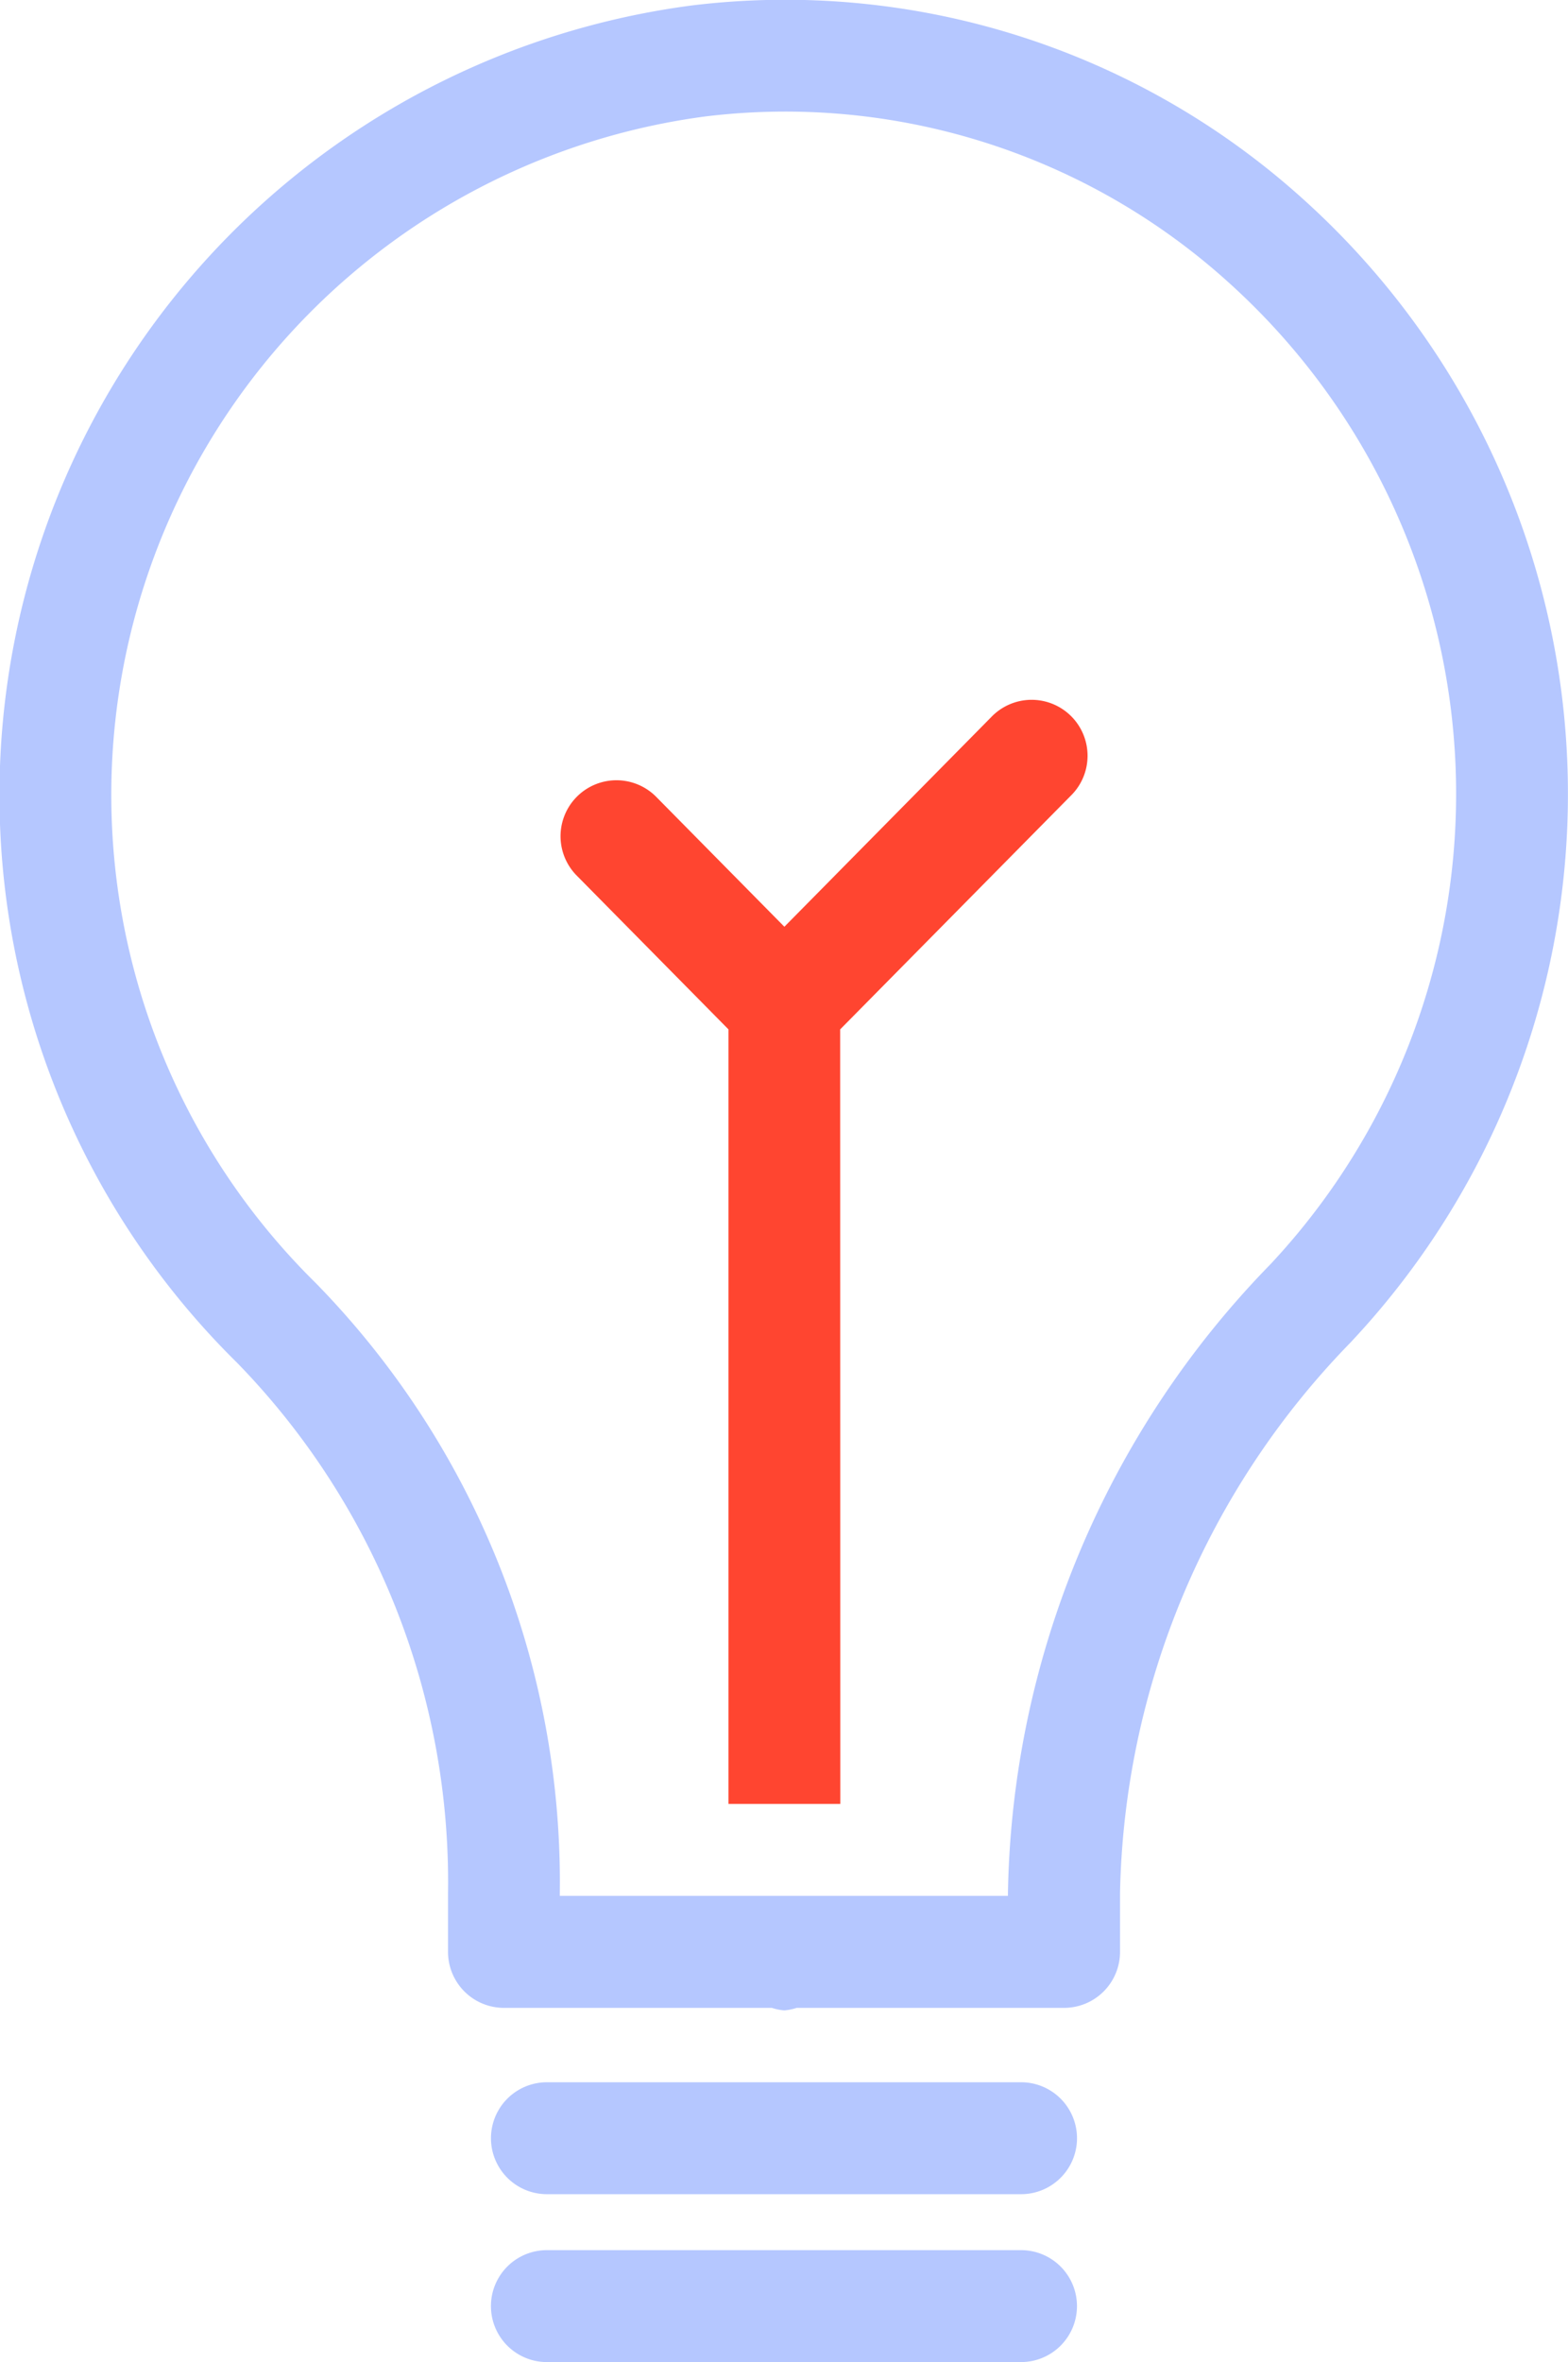 <svg id="Groupe_4745" data-name="Groupe 4745" xmlns="http://www.w3.org/2000/svg" width="58.492" height="88.046"><defs><clipPath id="clip-path"><path id="Rectangle_974" data-name="Rectangle 974" fill="none" d="M0 0h58.492v88.046H0z"/></clipPath></defs><g id="Groupe_1679" data-name="Groupe 1679" clip-path="url(#clip-path)"><path id="Tracé_2375" data-name="Tracé 2375" d="M106.956 444.424a2.086 2.086 0 000 4.172h17.689a2.086 2.086 0 000-4.172z" transform="translate(-86.555 -366.809)" fill="#b5c7ff"/><path id="Tracé_2376" data-name="Tracé 2376" d="M126.725 482.347a2.086 2.086 0 00-2.086-2.086H106.95a2.086 2.086 0 100 4.172h17.689a2.086 2.086 0 002.086-2.086" transform="translate(-86.55 -396.388)" fill="#b5c7ff"/><path id="Tracé_2377" data-name="Tracé 2377" d="M130.143 161.782l8.6-8.706a2.086 2.086 0 10-2.968-2.931l-7.713 7.811-4.779-4.84a2.086 2.086 0 10-2.969 2.931l5.662 5.734v28.87h4.172z" transform="translate(-98.802 -123.412)" fill="#ff4530"/><path id="Tracé_2378" data-name="Tracé 2378" d="M50.428 49.989a29.826 29.826 0 00-1.853-42.6A28.825 28.825 0 0025.832.2 29.686 29.686 0 008.848 50.8a27.736 27.736 0 017.865 19.756v2.207a2.086 2.086 0 002.087 2.079h9.992a2 2 0 00.464.094 2 2 0 00.464-.094h9.973a2.087 2.087 0 002.088-2.086v-2.195a30.221 30.221 0 018.65-20.572M37.6 70.558v.11H20.883v-.121a31.925 31.925 0 00-9.111-22.729A25.512 25.512 0 0126.308 4.341 24.654 24.654 0 0145.8 10.5a25.654 25.654 0 011.59 36.627 34.364 34.364 0 00-9.79 23.431" fill="#b5c7ff"/></g></svg>